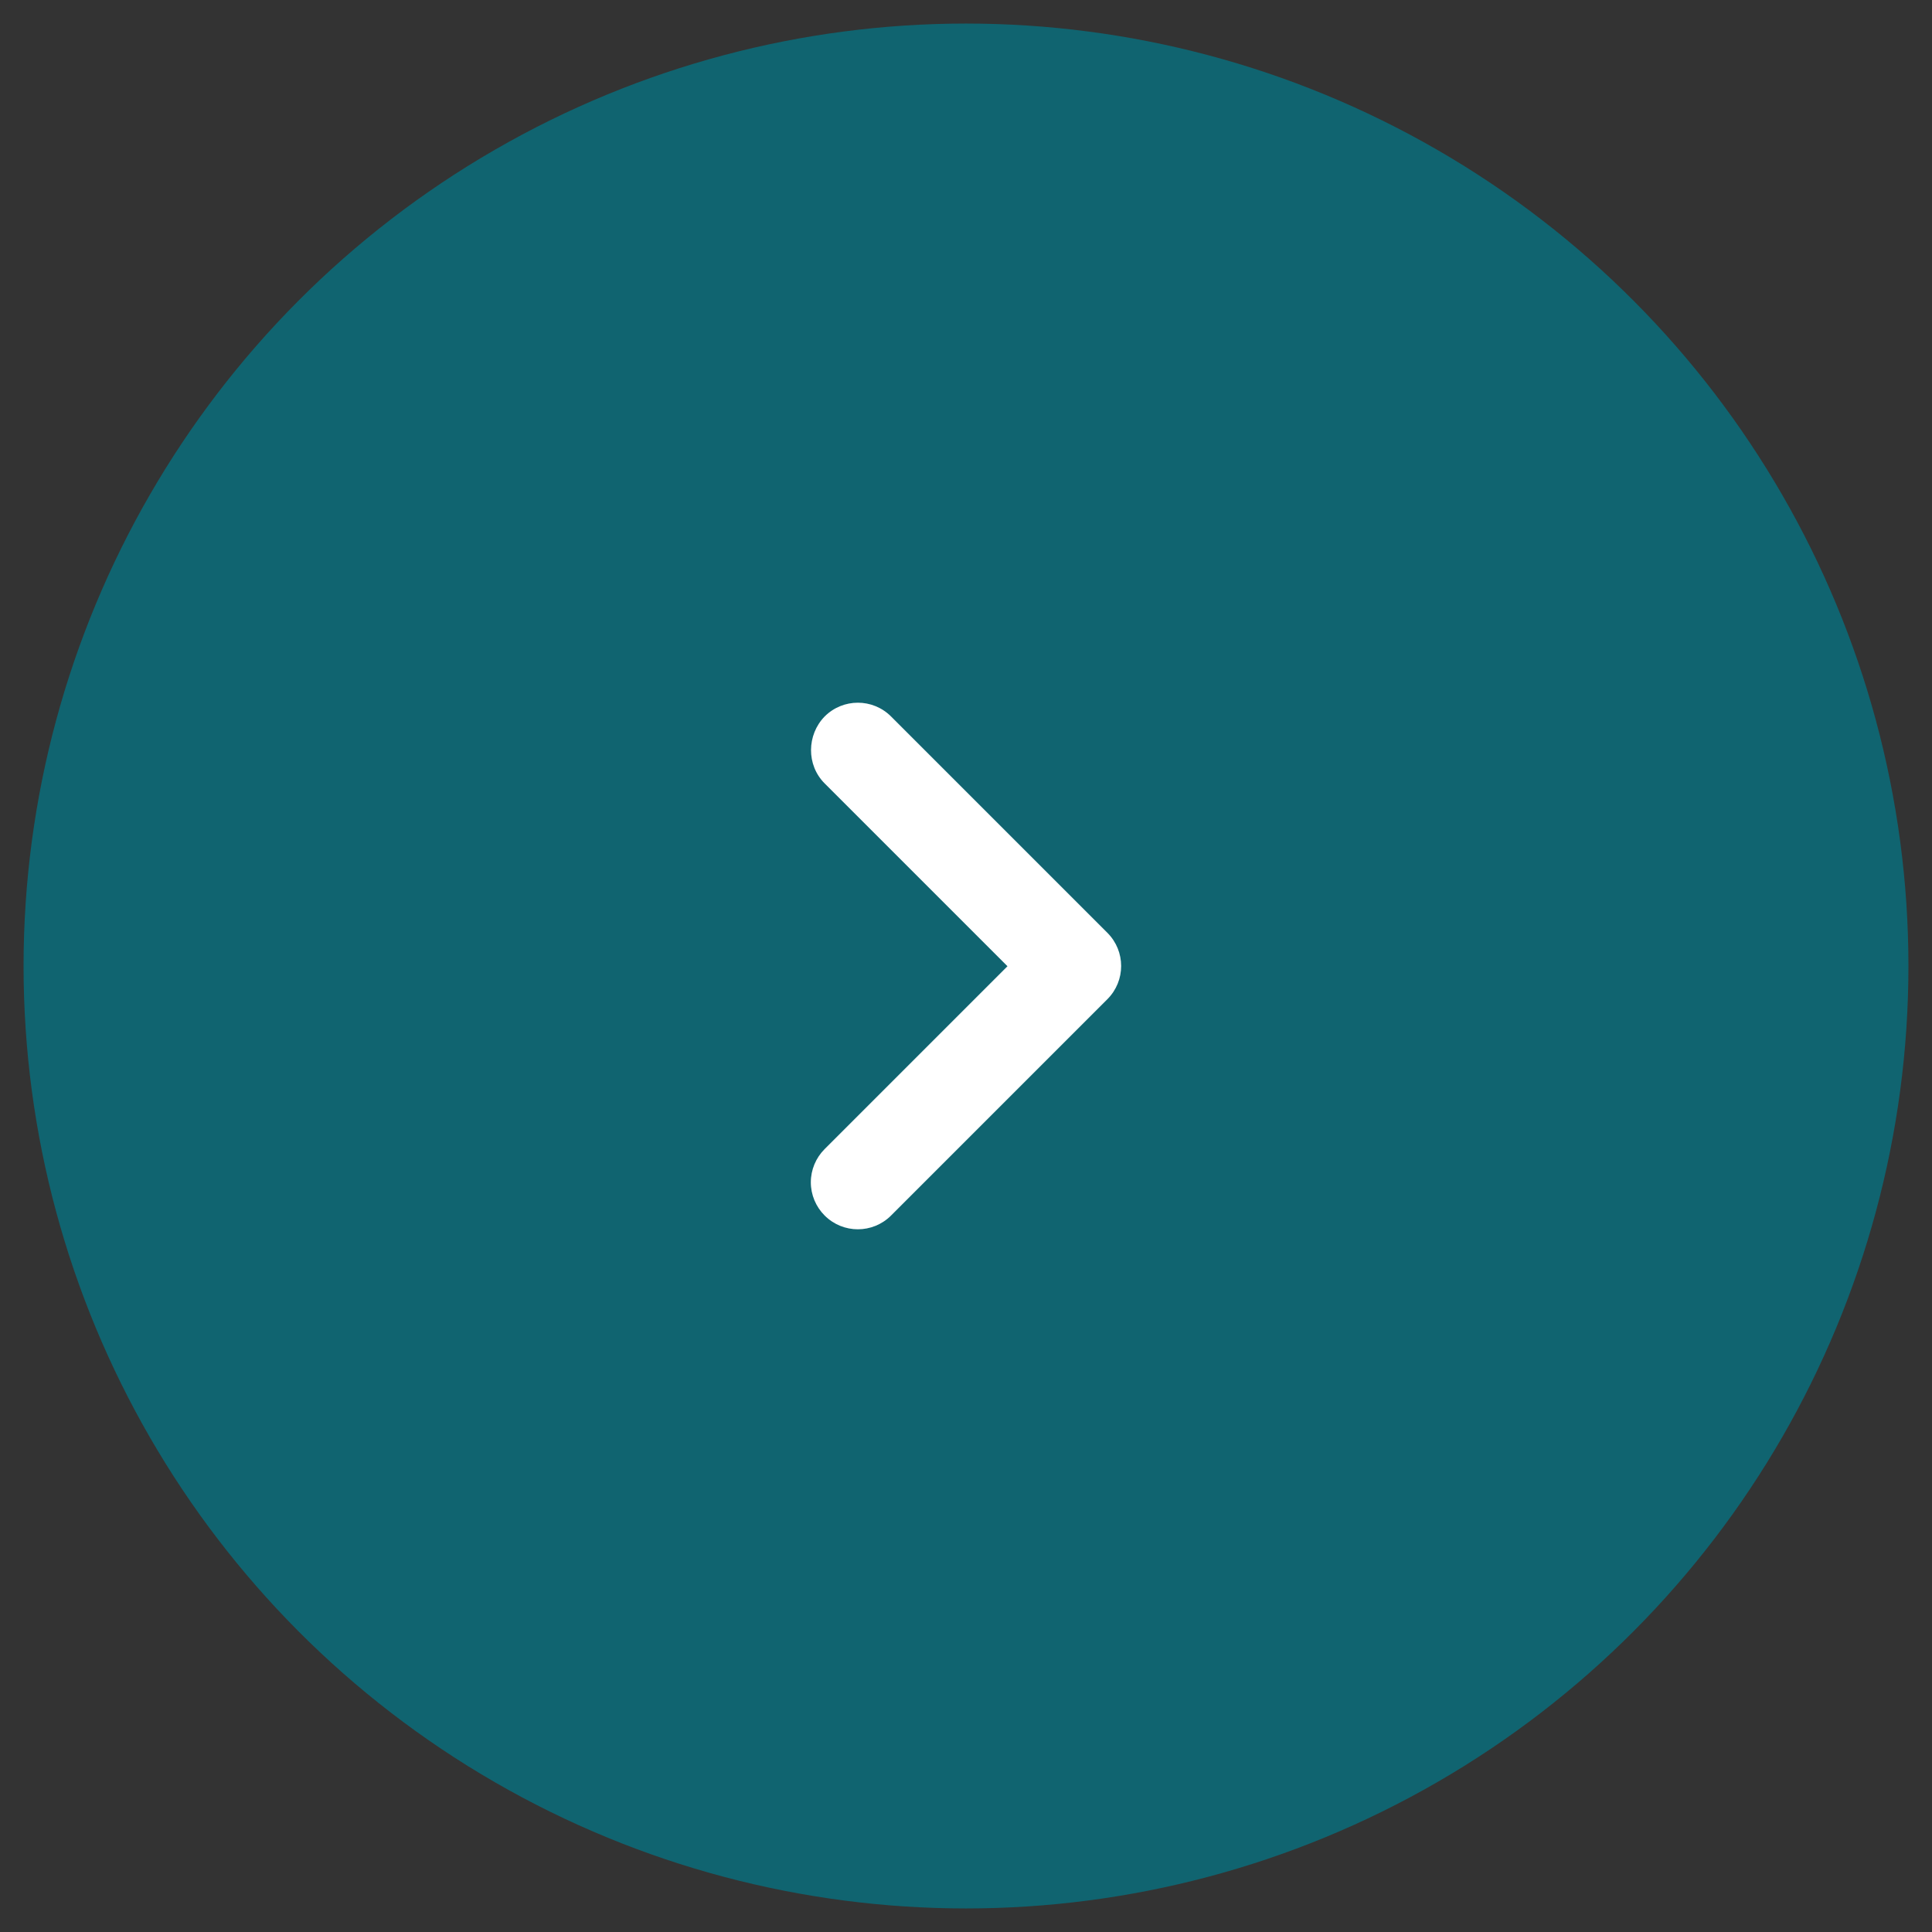 <svg width="41" height="41" viewBox="0 0 41 41" fill="none" xmlns="http://www.w3.org/2000/svg">
<rect x="0" y="0" width="41" height="41" fill="#333333" stroke="none"/>
<circle cx="20.5" cy="20.5" r="20" fill="#106470"/>
<path d="M17.5 16.625L21.38 20.505L17.5 24.385C17.313 24.572 17.207 24.826 17.207 25.09C17.207 25.355 17.313 25.608 17.5 25.795C17.89 26.185 18.52 26.185 18.91 25.795L23.5 21.205C23.89 20.815 23.89 20.185 23.5 19.795L18.91 15.205C18.52 14.815 17.89 14.815 17.5 15.205C17.12 15.595 17.11 16.235 17.5 16.625Z" fill="white"/>
</svg>

